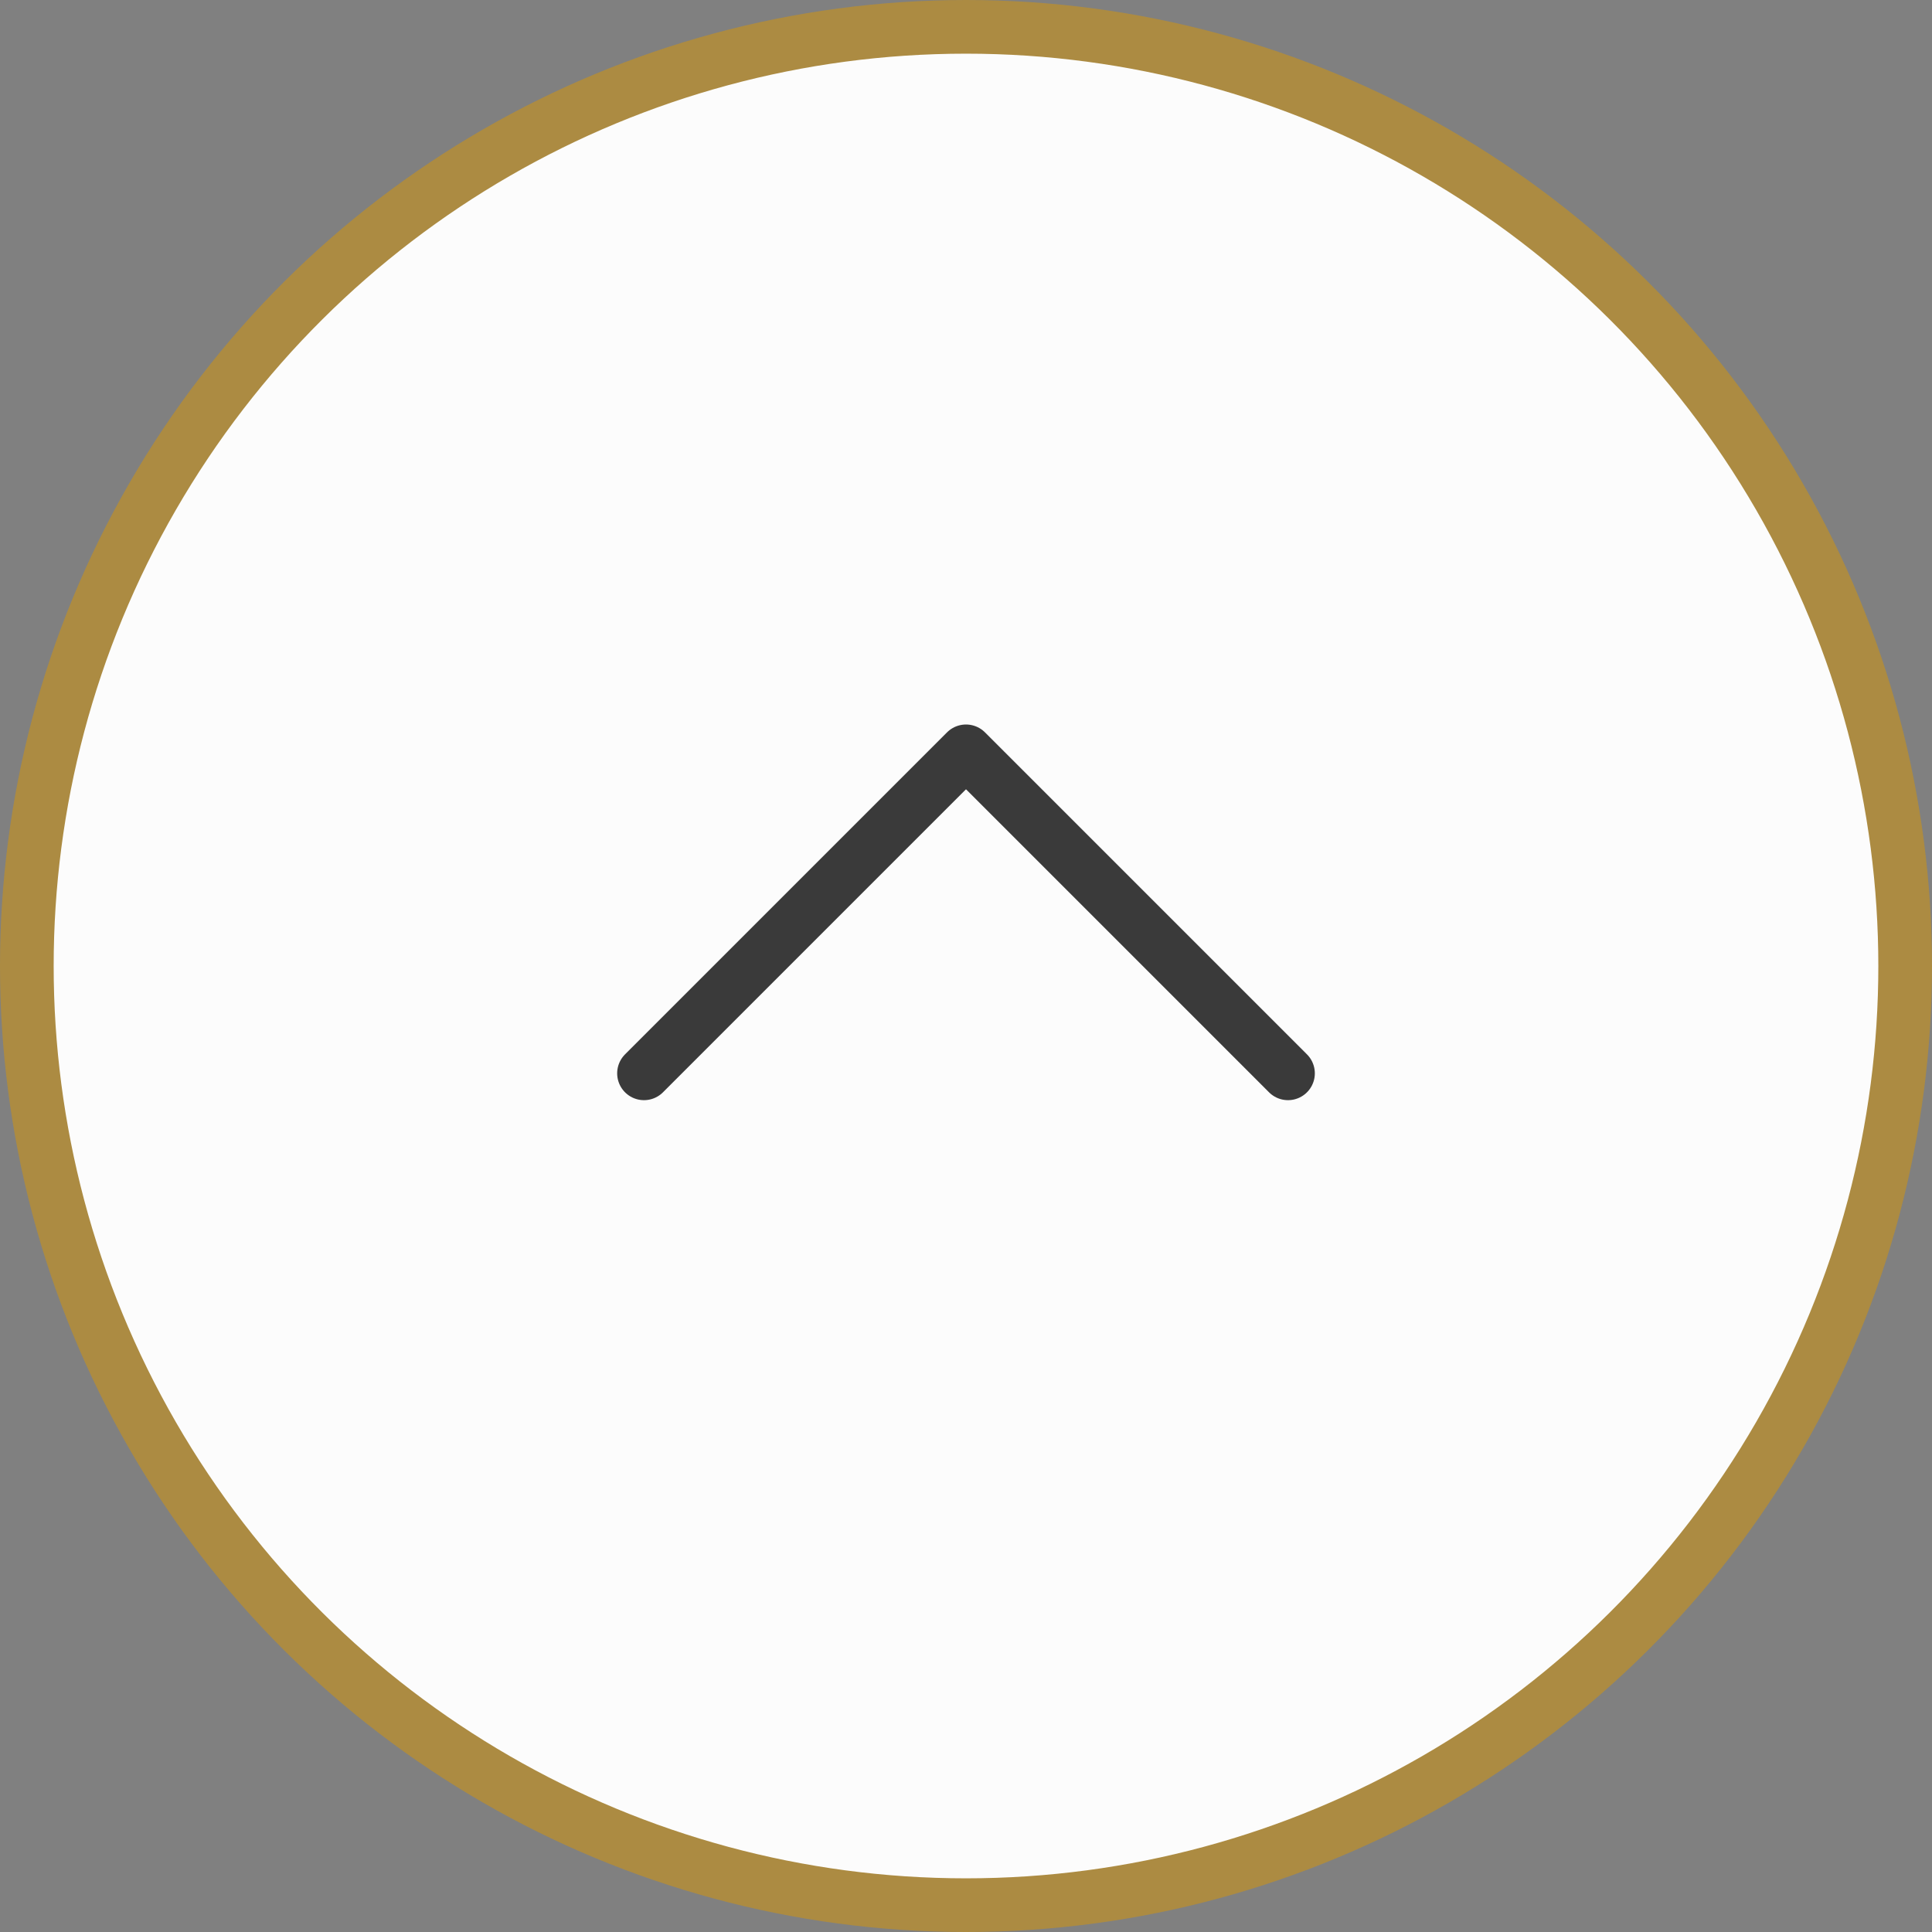 <svg width="36" height="36" viewBox="0 0 36 36" fill="none" xmlns="http://www.w3.org/2000/svg">
<rect x="0" y="0" width="36" height="36" fill="#808080" stroke="none"/>
<circle r="17.5" transform="matrix(-4.37114e-08 1 1 4.37114e-08 18 18)" fill="#FCFCFC" stroke="#AC8B42"/>
<path d="M24 20L18 14L12 20" stroke="#3A3A3A" stroke-linecap="round" stroke-linejoin="round"/>
</svg>
